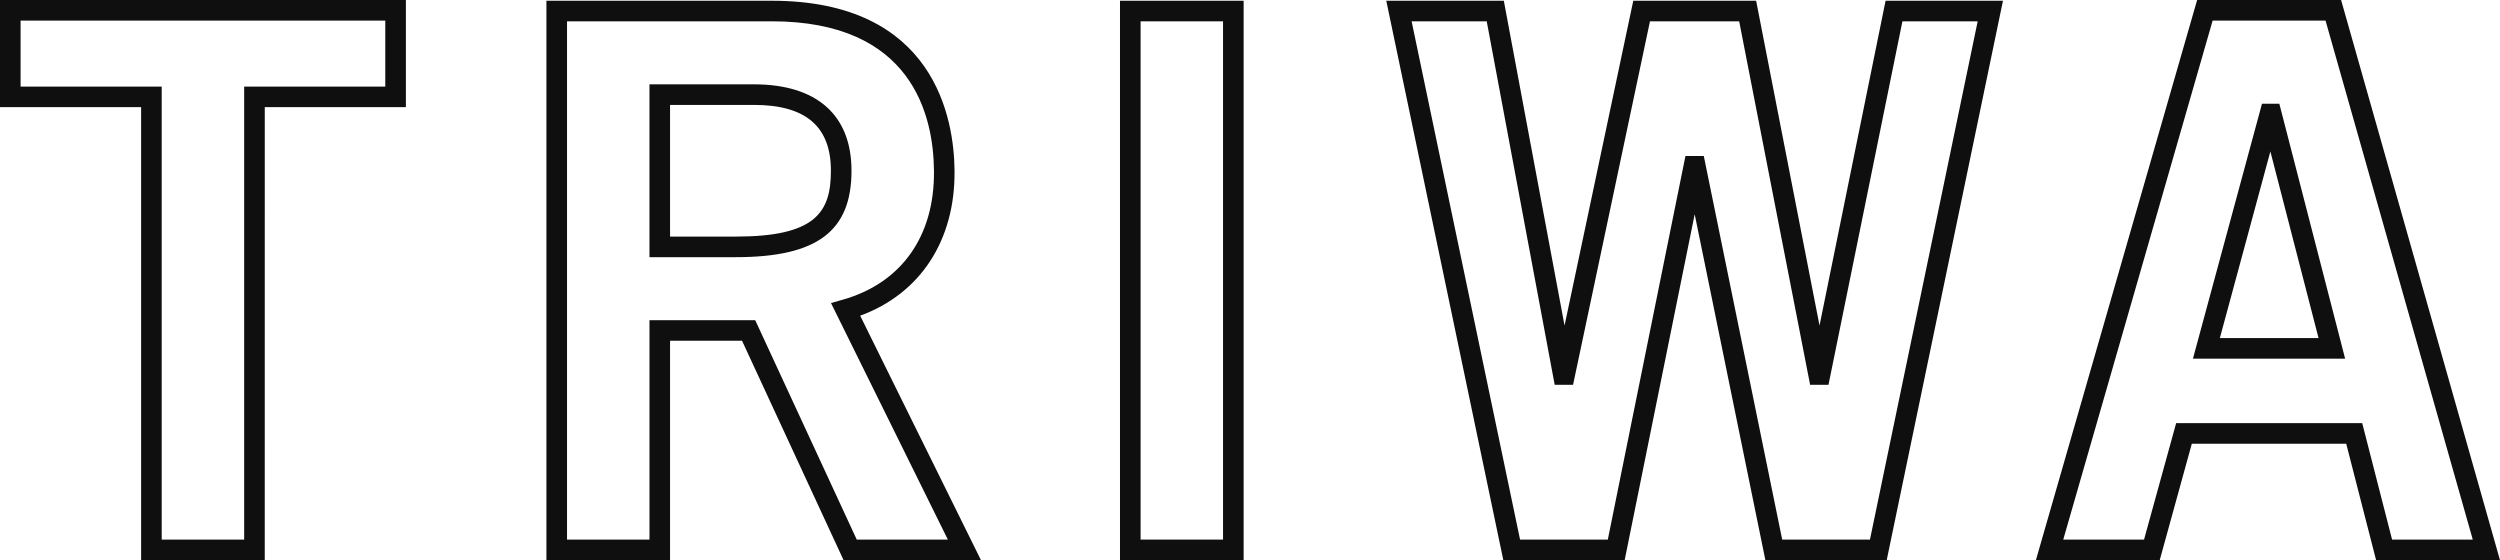 <svg xmlns="http://www.w3.org/2000/svg" width="175.209" height="39.259" viewBox="0 0 175.209 39.259"><defs><style>.a{fill:#0e0f0e}</style></defs><path class="a" d="M18.555 39.259h-8.665V7.51H0V0h28.446v7.51h-9.89zm-7.222-1.443h5.779V6.068h9.89V1.443H1.443v4.625h9.89z"/><path class="a" d="M68.751 39.259h-9.629l-7.117-15.378h-5.045v15.378h-8.665V.052h15.792c11.471 0 12.78 8.328 12.81 11.909.055 4.883-2.4 8.623-6.613 10.164zm-8.707-1.443h6.385l-8.19-16.578.834-.237c4.108-1.167 6.435-4.457 6.383-9.027-.033-3.916-1.553-10.481-11.367-10.481H39.739v36.322h5.779V22.439h7.41zm-8.468-19.793h-6.059V5.91h7.315c4.413 0 6.844 2.151 6.844 6.057-0 4.245-2.423 6.056-8.101 6.056zm-4.616-1.443h4.616c5.568 0 6.657-1.692 6.657-4.614 0-3.105-1.766-4.614-5.401-4.614h-5.872z"/><path class="a" d="M87.158 39.259h-8.665V.052h8.665zm-7.221-1.443h5.778V1.495h-5.778z"/><path class="a" d="M132.227 39.259h-8.502l-4.955-24.245-4.908 24.245h-8.503L97.155.052h8.238l4.256 22.765L114.466.052h8.61l4.443 22.765 4.63-22.765h8.227zm-7.324-1.443h6.15l7.55-36.322h-5.274l-5.181 25.472h-1.289l-4.971-25.472h-6.252l-5.39 25.472h-1.288l-4.763-25.472h-5.264l7.6 36.322h6.15l5.442-26.885h1.284z"/><path class="a" d="M175.209 39.259h-8.683l-2.094-8.16h-10.822l-2.25 8.16h-8.678L153.983 0h10.089zm-7.563-1.443h5.655l-10.319-36.374h-7.912l-10.47 36.374h5.662l2.25-8.16h13.041zm-3.291-12.68h-10.666l4.839-17.866h1.216zm-8.78-1.443h6.917l-3.376-13.079z"/></svg>